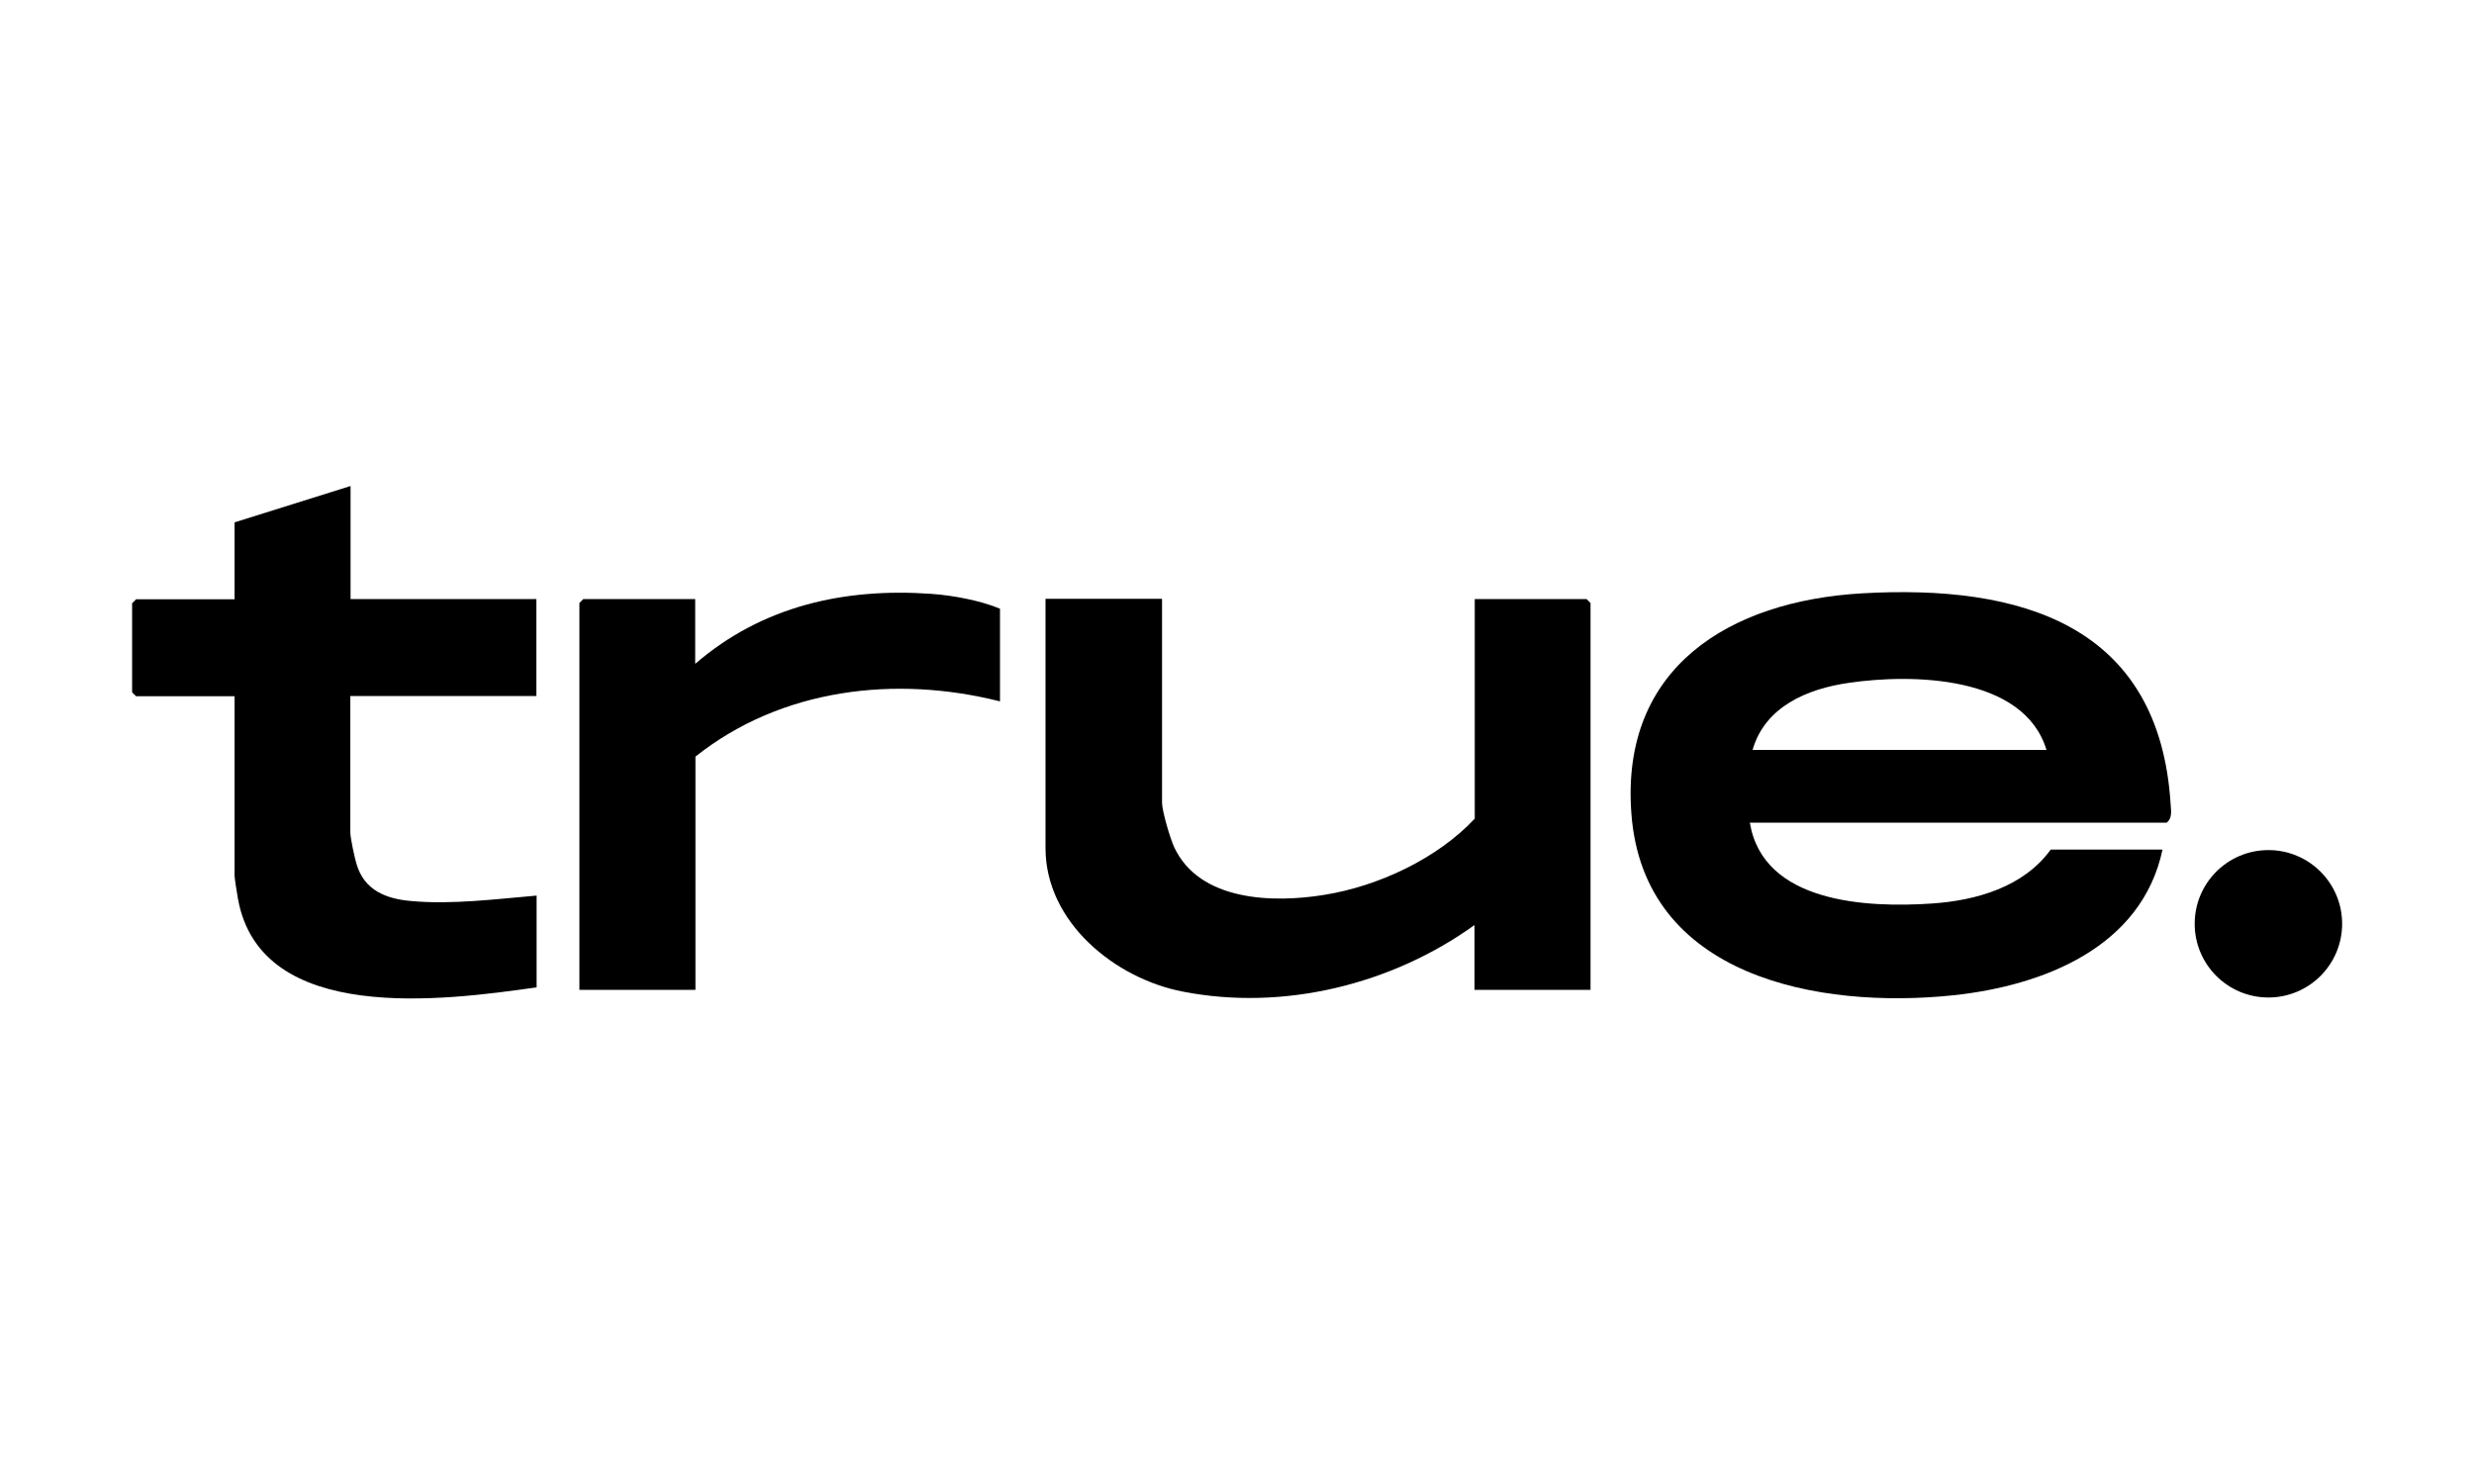 <?xml version="1.0" encoding="UTF-8"?>
<svg id="Capa_1" data-name="Capa 1" xmlns="http://www.w3.org/2000/svg" viewBox="0 0 100 60">
  <path d="M70.73,33.26c.53,3.25,4.72,3.45,7.36,3.27,1.79-.12,3.71-.67,4.8-2.18h4.52c-.84,3.95-4.81,5.5-8.45,5.89-5.44.57-12.54-.73-13.02-7.36-.44-5.91,3.99-8.58,9.31-8.89,6.4-.37,12.05,1.24,12.49,8.56.02.25.06.54-.16.71h-16.84ZM82.72,30.32c-.91-3.01-5.43-3.09-8-2.71-1.67.24-3.38.96-3.88,2.71h11.88Z"/>
  <path d="M46.97,24.22v8.23c0,.35.33,1.45.49,1.8,1.02,2.19,3.99,2.27,6.07,1.93,2.18-.35,4.56-1.46,6.08-3.08v-8.88h4.52l.16.16v15.64h-4.69v-2.62c-3.33,2.4-7.72,3.49-11.8,2.69-2.73-.53-5.54-2.8-5.54-5.8v-10.08h4.69Z"/>
  <path d="M14.16,24.22h7.52v3.92h-7.52v5.51c0,.22.17,1.02.25,1.28.31,1.06,1.18,1.41,2.21,1.5,1.64.15,3.43-.08,5.07-.22v3.71c-3.73.53-11.14,1.53-12.07-3.57-.03-.17-.14-.84-.14-.95v-7.25h-3.98l-.16-.16v-3.6l.16-.16h3.98v-3.11l4.69-1.47v4.58Z"/>
  <path d="M40.43,28.36c-4.23-1.07-8.85-.53-12.32,2.23v9.43h-4.69v-15.64l.16-.16h4.52v2.62c2.7-2.33,6.01-3.08,9.54-2.83.87.06,1.99.27,2.78.6v3.76Z"/>
  <circle cx="91.69" cy="37.35" r="2.98"/>
</svg>